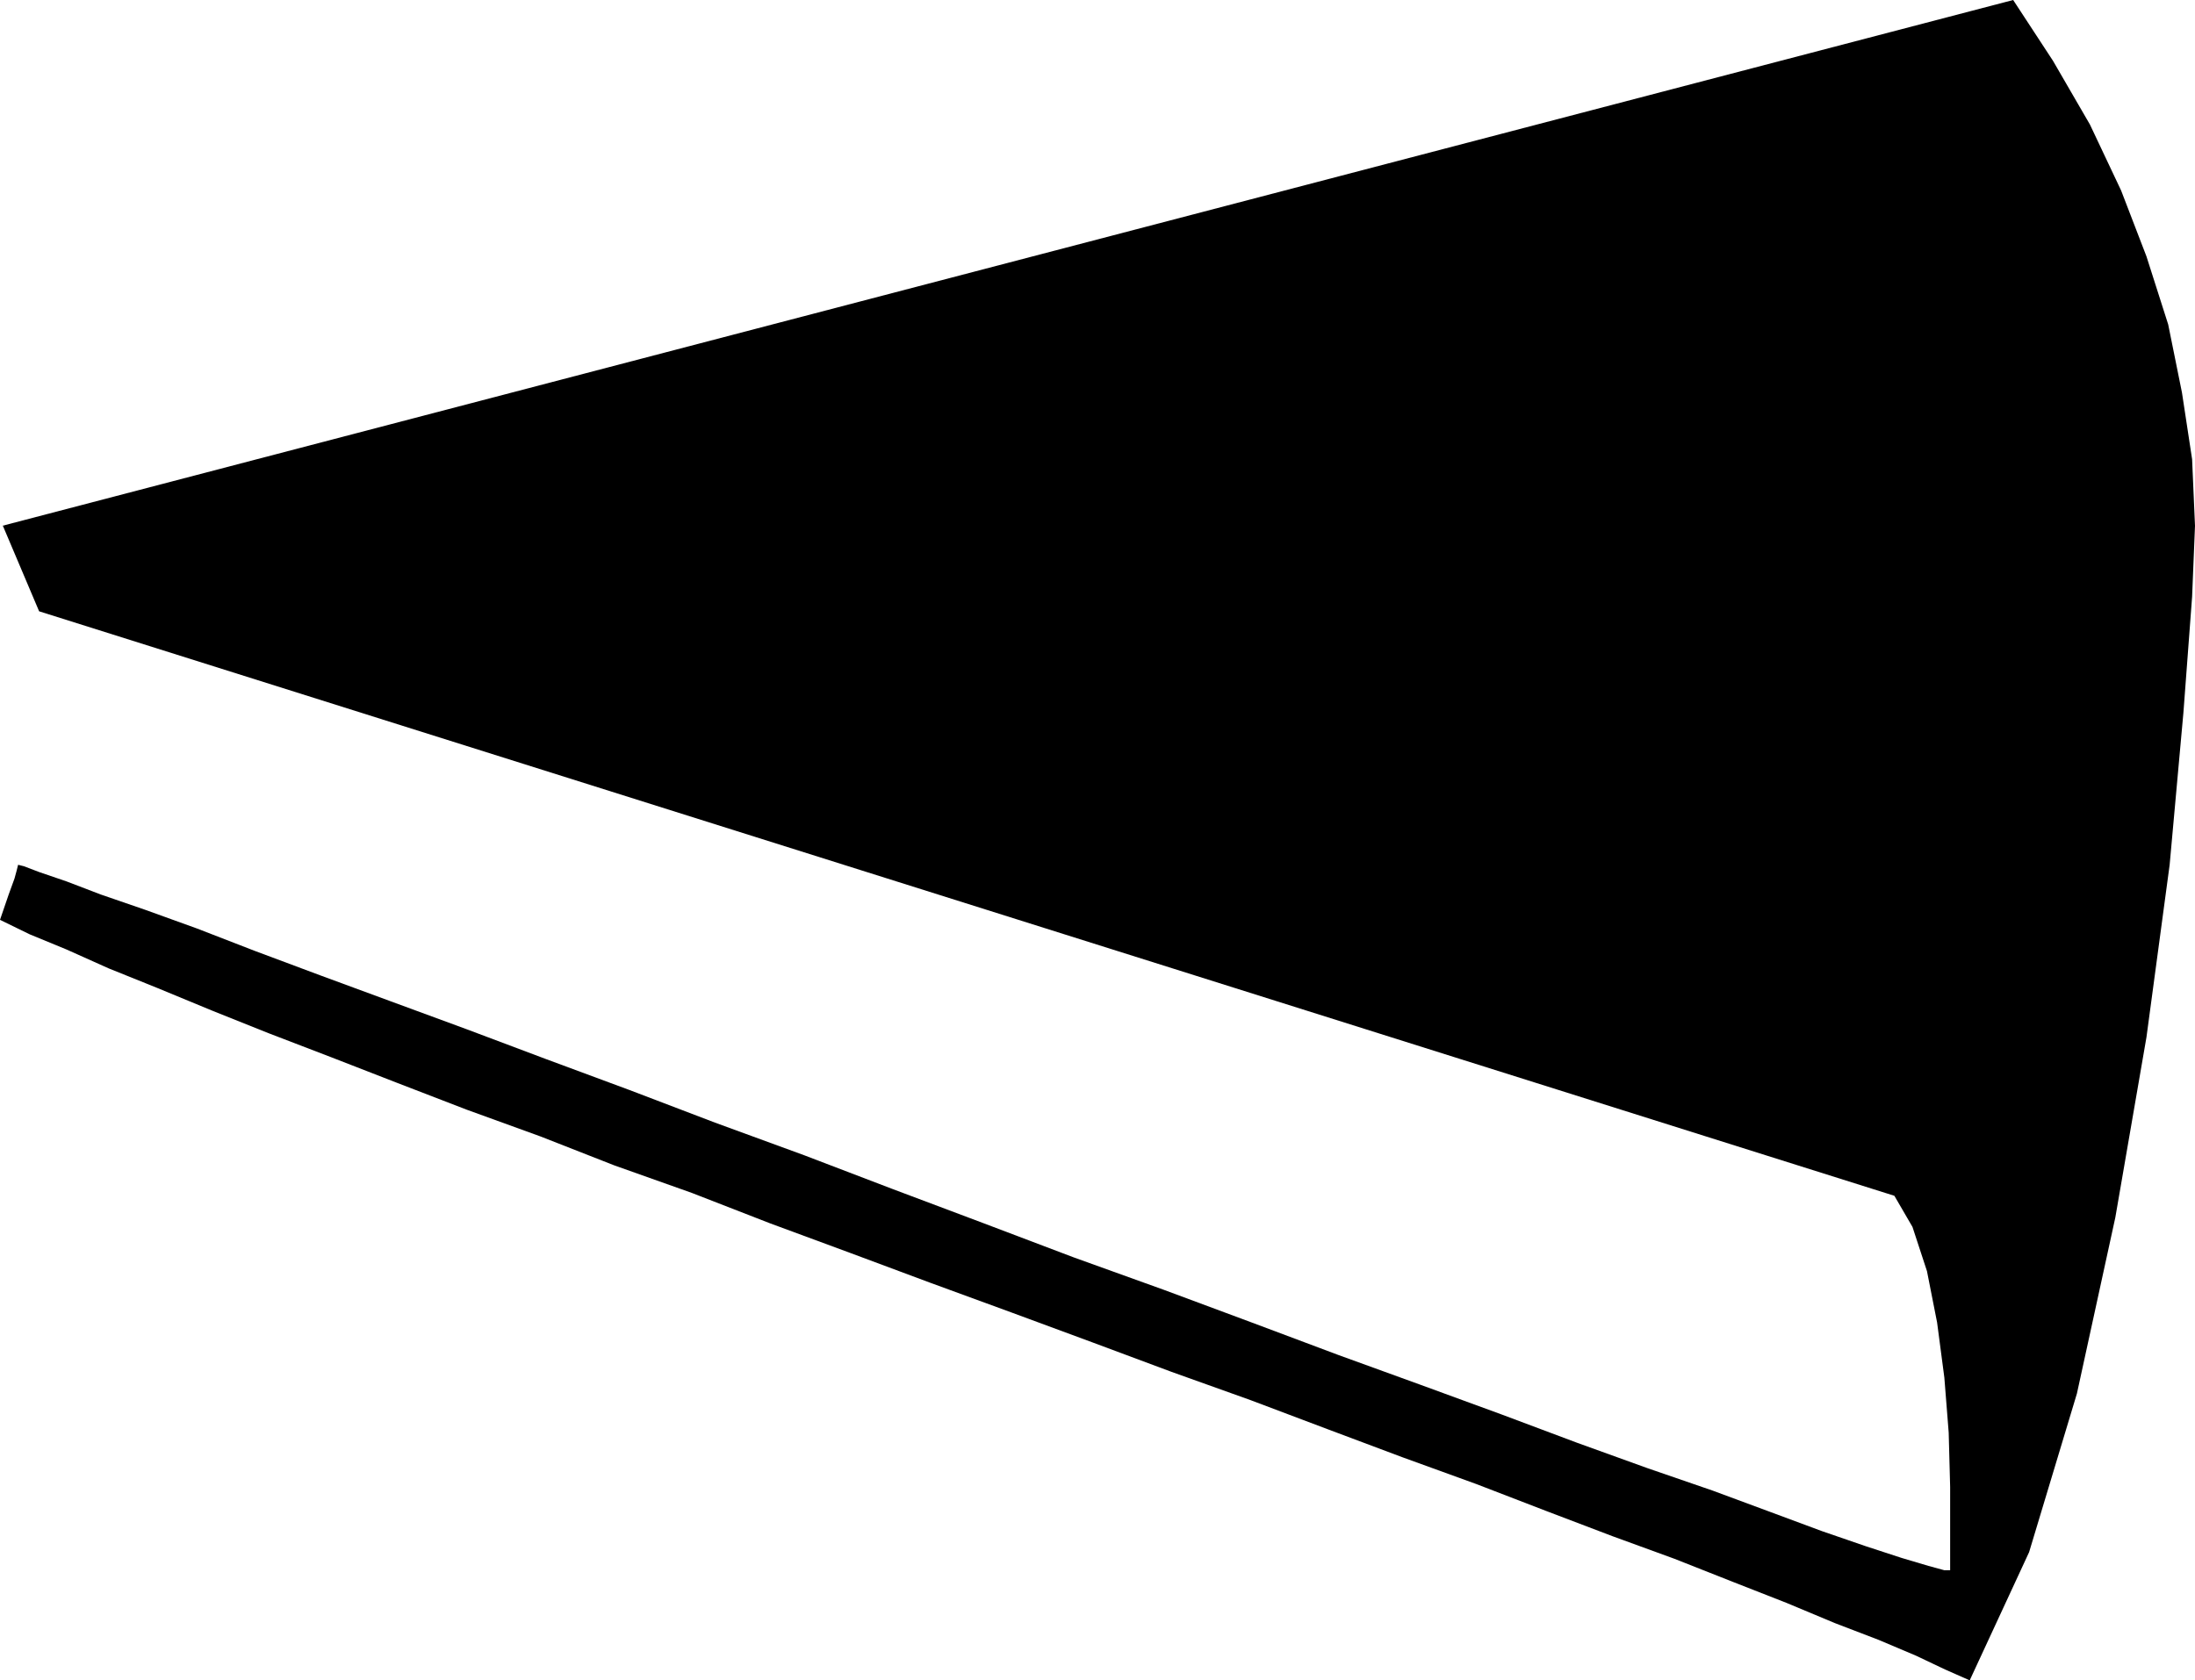 <?xml version="1.0" encoding="UTF-8" standalone="no"?>
<svg
   version="1.0"
   width="129.553mm"
   height="99.206mm"
   id="svg1"
   sodipodi:docname="Cheese 07.wmf"
   xmlns:inkscape="http://www.inkscape.org/namespaces/inkscape"
   xmlns:sodipodi="http://sodipodi.sourceforge.net/DTD/sodipodi-0.dtd"
   xmlns="http://www.w3.org/2000/svg"
   xmlns:svg="http://www.w3.org/2000/svg">
  <sodipodi:namedview
     id="namedview1"
     pagecolor="#ffffff"
     bordercolor="#000000"
     borderopacity="0.25"
     inkscape:showpageshadow="2"
     inkscape:pageopacity="0.0"
     inkscape:pagecheckerboard="0"
     inkscape:deskcolor="#d1d1d1"
     inkscape:document-units="mm" />
  <defs
     id="defs1">
    <pattern
       id="WMFhbasepattern"
       patternUnits="userSpaceOnUse"
       width="6"
       height="6"
       x="0"
       y="0" />
  </defs>
  <path
     style="fill:#000000;fill-opacity:1;fill-rule:evenodd;stroke:none"
     d="M 0.485,117.334 449.086,0 l 8.888,13.576 8.242,14.222 6.949,14.707 5.656,14.707 4.848,15.192 3.07,15.192 2.262,14.869 0.646,14.869 -0.646,15.838 -1.939,25.859 -3.07,33.94 -5.171,38.465 -6.949,40.243 -8.565,39.273 -10.666,35.394 -13.251,28.606 -5.494,-2.424 -6.464,-3.071 -8.403,-3.556 -9.696,-3.717 -10.827,-4.525 -11.958,-4.687 -13.09,-5.172 -13.736,-5.01 -14.867,-5.657 -15.514,-5.98 -16.483,-5.98 -16.806,-6.303 -17.13,-6.465 -17.614,-6.303 -17.776,-6.626 -17.938,-6.626 -18.099,-6.626 -17.776,-6.626 -17.938,-6.626 -17.453,-6.788 -17.291,-6.141 -16.483,-6.465 -16.483,-5.98 L 88.557,241.617 74.013,235.961 60.115,230.627 47.187,225.456 35.067,220.445 24.24,216.082 14.867,211.88 6.626,208.486 0,205.253 l 1.939,-5.657 1.293,-3.556 0.485,-1.778 0.323,-1.293 1.293,0.323 3.394,1.293 6.141,2.101 7.595,2.909 9.858,3.394 11.635,4.202 12.928,5.01 14.706,5.495 15.352,5.657 17.13,6.303 17.614,6.626 18.746,6.95 19.069,7.273 19.877,7.273 19.877,7.596 20.2,7.596 20.038,7.596 20.2,7.273 19.554,7.273 19.392,7.273 18.261,6.626 18.099,6.626 16.806,6.303 15.675,5.657 14.544,5.01 13.09,4.849 11.312,4.202 9.858,3.394 7.918,2.586 5.979,1.778 3.555,0.97 h 1.293 v -8.242 -10.343 l -0.323,-12.121 -0.97,-12.283 -1.616,-12.283 -2.262,-11.475 -3.232,-9.859 -4.04,-6.95 L 8.726,136.405 0.646,117.334 v 0 z"
     id="path1" />
</svg>
